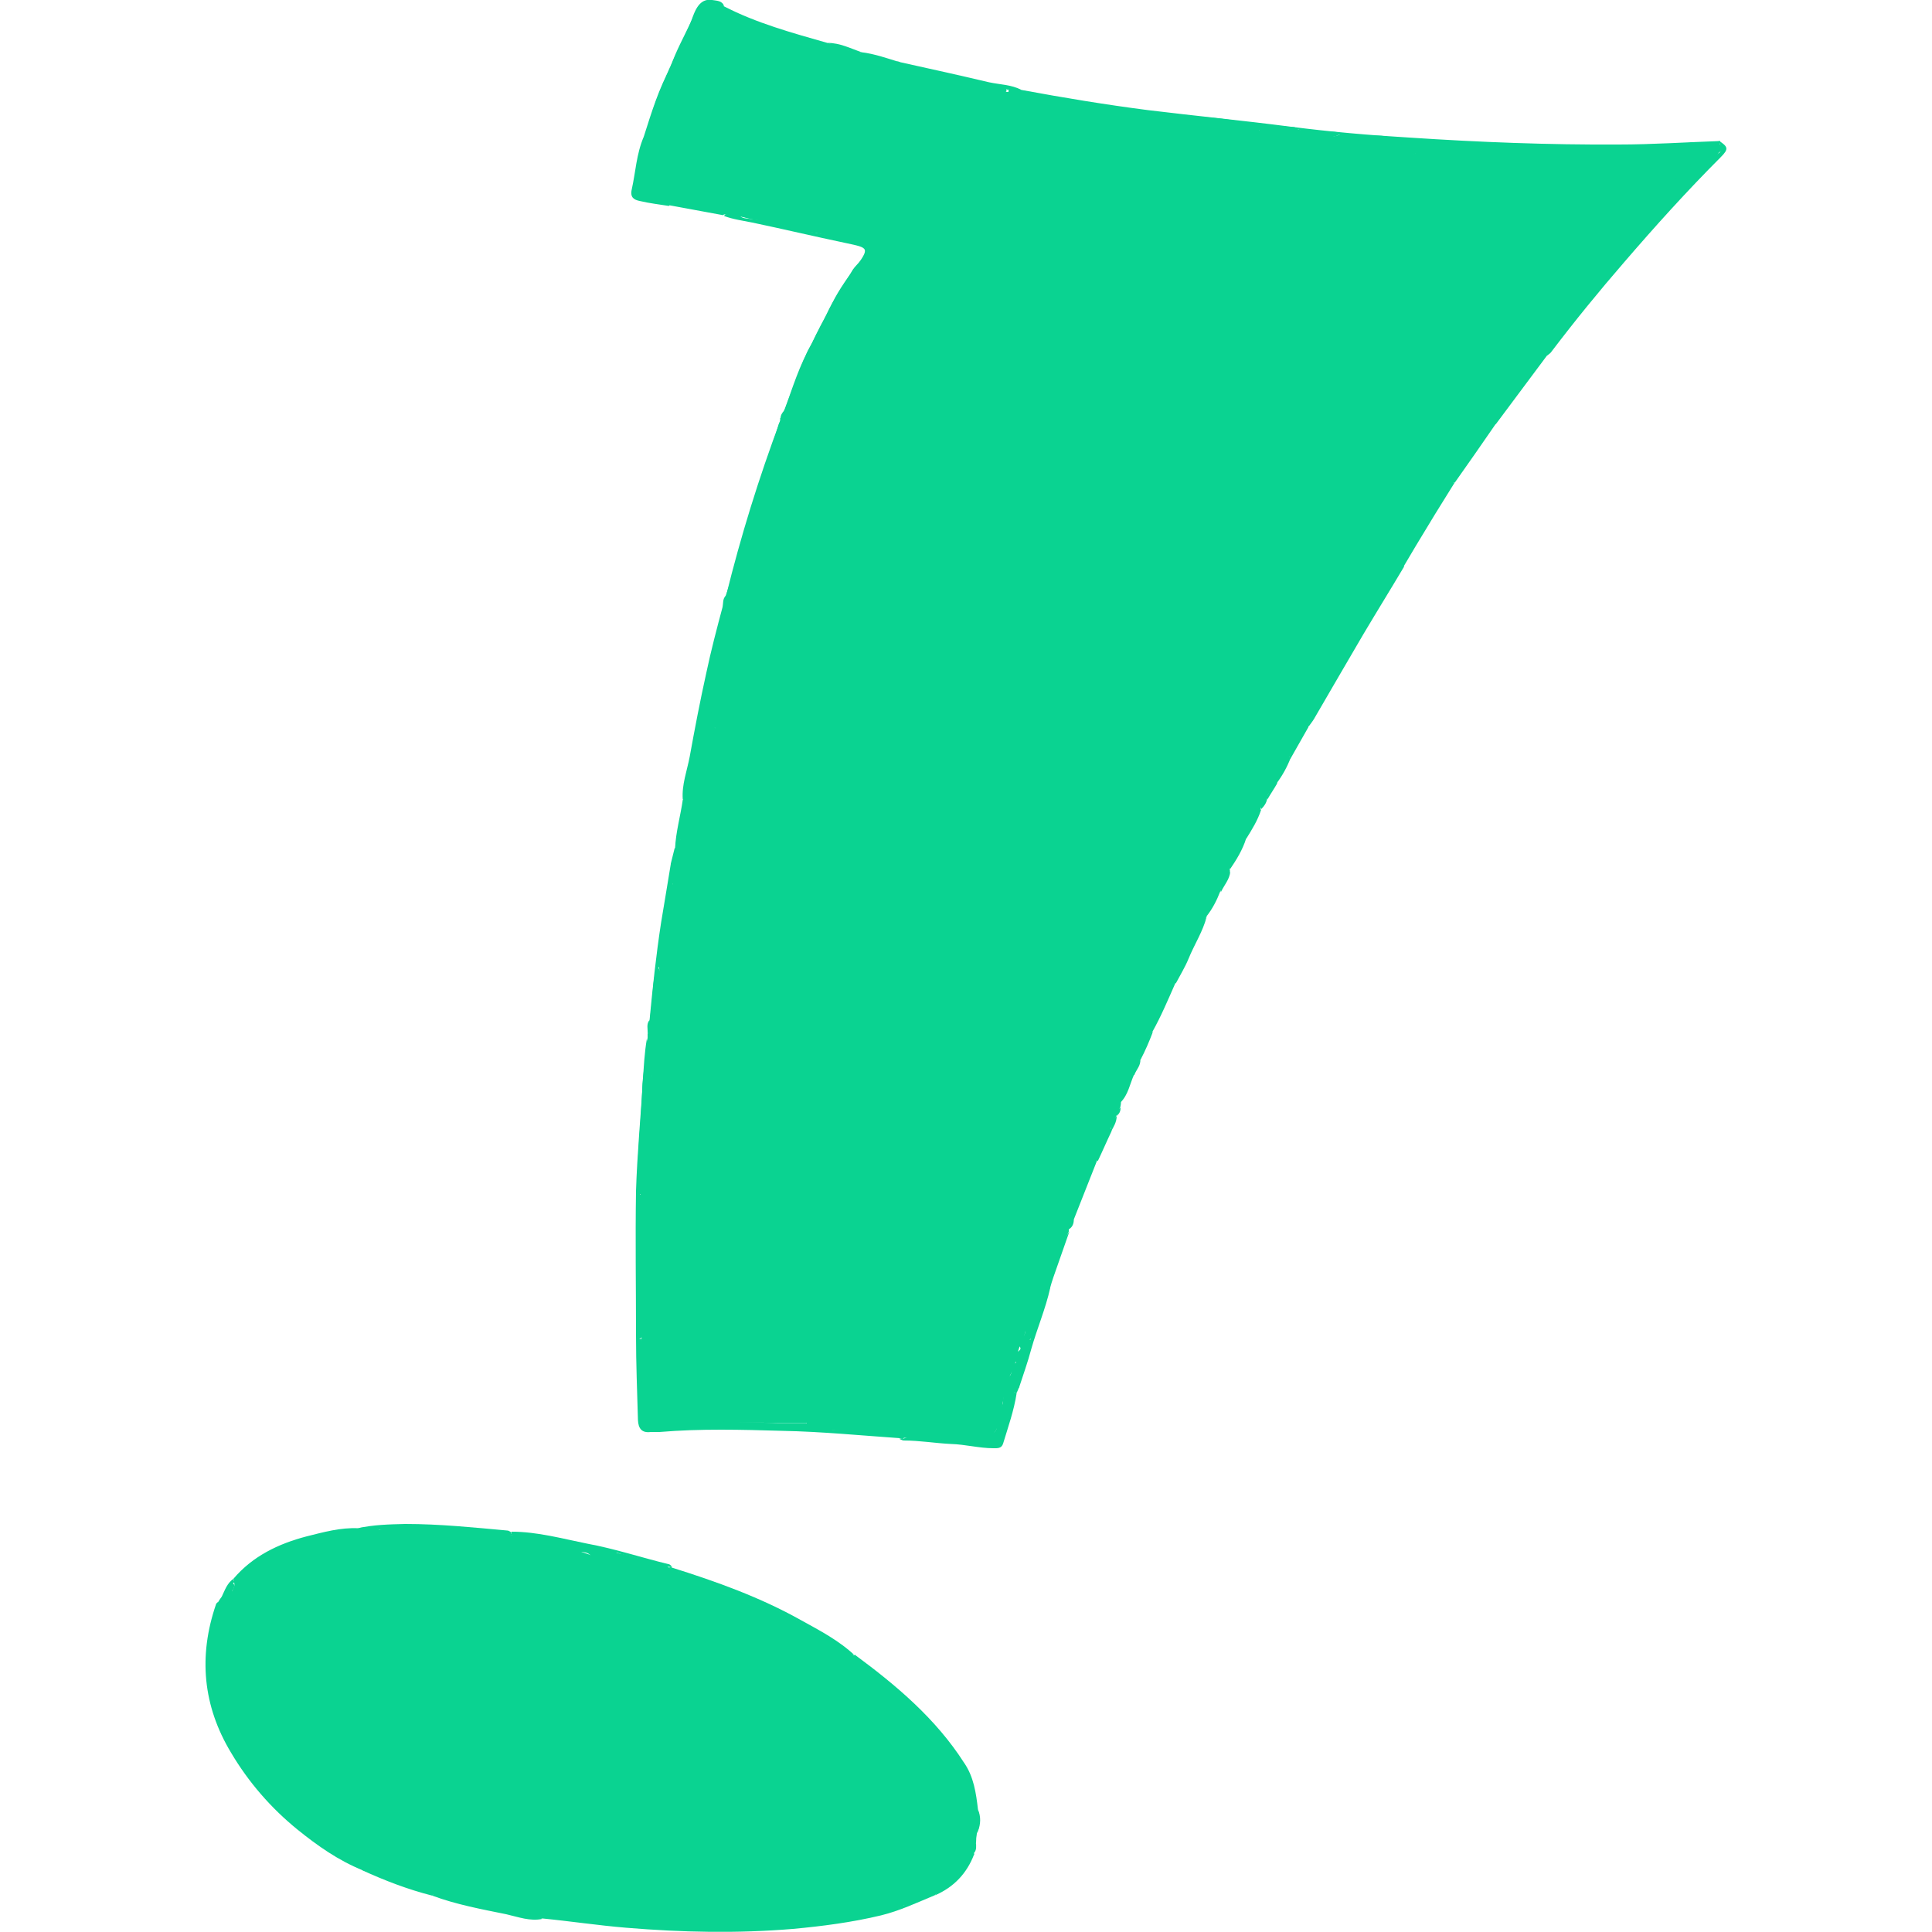 <?xml version="1.0" encoding="UTF-8"?>
<svg id="Camada_1" xmlns="http://www.w3.org/2000/svg" viewBox="0 0 50 50">
  <defs>
    <style>
      .cls-1 {
        fill: #0ad391;
      }
    </style>
  </defs>
  <path class="cls-1" d="M31.83,22.51s0,.03,0,.05c-.08.14-.17.28-.24.43-.11.25-.26.49-.37.74h0c-.28.55-.54,1.1-.79,1.67-.24.4-.39.85-.61,1.26-.13.25-.22.51-.35.76-.02.15-.12.27-.16.41-.12.22-.15.47-.3.67-.09.25-.22.49-.29.75-.14.22-.21.48-.32.71-.24.52-.43,1.05-.63,1.58-.04.09-.08.18-.11.28,0,.02,0,.03,0,.05-.23.51-.43,1.04-.56,1.58-.11.39-.28.77-.38,1.17,0,.03-.03.03-.06.03-.12-.14-.07-.3-.02-.45.03-.1.09-.19.09-.31-.09,0-.09.06-.11.11-.07.26-.05.52-.2.78-.11.2-.11.5-.23.72-.24.44-.22.93-.36,1.39-.05.18-.17.3-.39.28-.32-.02-.64,0-.95-.11-.18-.06-.38-.03-.58-.03-.3.01-.59-.03-.88-.05-.52.02-1.04-.04-1.57.03-.57-.03-1.14-.05-1.72-.05-.59,0-1.17,0-1.76,0-.31,0-.63-.02-.94.02-.07,0-.15,0-.21-.05-.03-.13.07-.1.14-.1,1.02-.02,2.03,0,3.05,0,.28,0,.57,0,.85,0,0,0,0,.01.01.02,0,0,0,0,0-.03-.27,0-.54,0-.81,0-.74,0-1.48,0-2.22-.02-.24,0-.49.04-.73.03-.17,0-.34-.03-.47-.16-.09-.26-.16-.53-.07-.81.1-.14.08-.32.05-.46-.08-.43,0-.86-.01-1.28-.02-.92.02-1.85-.03-2.77,0-.15,0-.29-.01-.44,0-.03-.04.02,0,0,.01,0,.02,0,.02.02.04,1.14.02,2.29.02,3.43,0,.09.02.19-.03.27-.03.02-.06.02-.08,0-.05-.09-.03-.2-.03-.3,0-1.15-.01-2.3,0-3.45.01-.88.1-1.76.14-2.64,0-.26.04-.53.08-.8.04-.58.15-1.15.19-1.74.02-.23.03-.47.13-.68.15.22.09.47.07.71-.06.67-.12,1.34-.2,2-.09.75-.16,1.5-.13,2.22.13-.34.09-.75.1-1.16,0-.19-.05-.42.23-.49.07-.02.07-.11.07-.18-.02-.43.08-.86-.1-1.27-.02-.04-.03-.09-.02-.12.17-.41,0-.83.06-1.25.06-.42.13-.85.12-1.28,0-.15.06-.26.23-.29.19-.02.26.12.33.26.04.09.02.2.13.29.09-.1.07-.22.07-.33,0-1.02,0-2.05,0-3.07.01-.24-.03-.48,0-.73.02-.19.02-.37.16-.54.1-.12.02-.31.09-.46.14-.11.25-.27.45-.3.05,0,.09-.04.11-.09.03-.12,0-.25.01-.37.01-.15-.09-.2-.2-.25-.07-.04-.1-.11-.12-.18-.02-.37.04-.75.12-1.09.05-.22.11-.46.17-.69.01-.06,0-.13.06-.16.09-.04.07.1.16.1.03-.17.05-.35-.02-.52-.07-.17-.02-.3.12-.39.11-.07.14-.16.08-.28-.04-.09-.05-.18-.02-.27.13-.36.18-.75.31-1.11.06-.16.09-.32.14-.48-.21.65-.36,1.32-.56,1.98-.18.59-.26,1.2-.47,1.78-.03.08,0,.17-.01.25,0,.06.01.18-.12.12-.07-.1-.01-.21-.03-.32.05-.39.18-.76.26-1.14.03-.13.06-.26.07-.39.2-.52.31-1.06.46-1.59.21-.71.44-1.41.67-2.11.09-.27.19-.54.27-.81.02-.09.08-.16.09-.24,0-.02.02-.05.03-.07.22-.54.4-1.09.64-1.62.19-.36.39-.73.56-1.1.18-.35.42-.67.61-1.01.13-.19.36-.32.36-.59-.16-.19-.4-.15-.6-.2-.3-.07-.6-.17-.92-.18-.03,0-.05,0-.08-.02-.41-.15-.84-.23-1.27-.3-.32-.05-.61-.16-.92-.21-.29-.05-.57-.11-.86-.16-.44-.08-.88-.2-1.32-.27-.12-.04-.07-.14-.06-.21.11-.39.2-.78.24-1.18,0-.05.02-.1.05-.15.11-.2.19-.41.2-.63.11-.38.28-.73.43-1.1.19-.43.42-.85.59-1.29.03-.08.08-.14.12-.22.09-.18.22-.26.42-.21.32.19.65.34.99.48.49.2,1.01.33,1.52.5.29.09.58.15.87.22.03,0,.05,0,.07.02.11.07.24.08.36.1.3.06.59.15.89.21.66.19,1.33.33,2,.48.3.07.62.06.89.23.01.02.01.05,0,.07-.11.08-.23-.03-.35.02.02.08.09.07.14.07.06,0,.14-.02.17.02.2.23.44.13.68.13.23,0,.47-.02.66.17.09.1.22.06.34.06.16,0,.32,0,.48-.01.11-.02.19,0,.27.09.11.12.31.13.41.08.31-.17.53.05.76.14.1.04.2.11.32.11.45,0,.89,0,1.37,0-.16-.05-.28-.04-.41-.04-.1,0-.2-.02-.13-.16.34-.05.67,0,1,.04.24.03.48.08.72.09.08.03.17.09.13.18-.03.08-.13.03-.2.02-.15-.02-.31.02-.46.02.3-.06.63.08.92-.14.22-.02.43.03.64.03.12.09.25.12.4.08.05,0,.1,0,.15,0,.18.06.37.02.55.05.02.01.04.03.05.06-.17.13-.39.01-.57.1-.04.02-.08,0-.13.02.07.07.13,0,.2-.02.17-.06.34-.08.5.04.09.07.21.11.28.03.19-.21.42-.12.64-.14.12,0,.23,0,.35.03.12.03.24.02.28.19.04.13.17.06.26.05.08-.01.16,0,.19.08.05.1-.05.13-.13.18.32.04.63.02.93,0-.08-.02-.17-.02-.25-.04-.25-.06-.27-.13-.11-.36.1-.04.19,0,.29.02.3.04.6,0,.89.02.03,0,.06,0,.09.01.27.07.55.06.83.07.76.04,1.51.01,2.27.02.63,0,1.26-.04,1.89-.02.12,0,.23-.03.35-.06.04-.01.09-.02.13-.02.16,0,.33,0,.49,0,.03,0,.05-.01.08-.01.1.05.12.13.1.23,0,.02-.02.05-.03.07-.2.16-.34.39-.58.5-.02,0-.05,0-.07-.02-.06-.05-.1-.11-.13-.18-.02-.05-.05-.11-.12-.1-.07,0-.1.06-.12.12-.05.11-.07.25,0,.34.18.2.07.35-.06.5-.28.3-.59.58-.84.9-.24.31-.54.57-.77.89-.01.02-.03.04-.04.06-.29.31-.56.62-.79.98-.03.05-.06.1-.11.14-.34.22-.51.59-.75.9-.12.16-.31.27-.35.48-.13.24-.33.41-.47.64-.18.28-.4.53-.57.82-.41.5-.75,1.05-1.11,1.58-.41.67-.85,1.32-1.24,2-.03.05-.05.11-.07.16-.48.79-.97,1.58-1.44,2.38-.33.55-.64,1.12-.98,1.67-.18.29-.38.58-.51.91-.08.18-.18.36-.29.52-.1.15-.19.29-.27.45-.07.11-.14.22-.17.34h0c-.16.25-.27.53-.43.77-.09.28-.28.51-.37.79Z"/>
  <path class="cls-1" d="M22.13,42.83c1.07.79,2.09,1.65,2.82,2.79.33.75.44,1.52.24,2.32-.12.35-.33.63-.63.85-.27.12-.51.29-.78.4-.14.06-.28.1-.42.13-.26-.04-.52.05-.77.08-.4.05-.78.19-1.19.19-.11,0-.22.07-.34.1-.58.17-1.16.09-1.75.07-.55-.02-1.11-.08-1.66.04-.16.04-.3-.04-.45-.06-.34-.06-.67,0-1,0-.3,0-.59-.01-.83-.22-.06-.05-.13-.03-.19-.01-.18.03-.34.09-.49.18-.46-.06-.92-.14-1.38-.17-.03,0-.05,0-.08,0-.15-.06-.31-.15-.48-.1-.03,0-.05,0-.08-.02-.2-.13-.43-.12-.65-.16-.4-.07-.76-.28-1.17-.31-.5-.13-.98-.34-1.46-.53-1.36-.64-2.45-1.6-3.27-2.86-.02-.04-.03-.08-.05-.12-.39-.69-.63-1.43-.69-2.22,0-.08,0-.16,0-.24.04-.17.02-.34.07-.51,0-.13.02-.25.02-.38,0-.02,0-.05.01-.07.05-.09.08-.19.1-.29,0-.02.01-.04.03-.06.02-.13.13-.22.15-.35.06-.1.12-.19.18-.29.03-.04.06-.08.11-.02.03.07,0,.13-.04.18-.02.03.05.03.02.02-.01,0-.01-.01,0-.02.07-.14.25-.17.35-.21.2-.07.34-.25.56-.27.11,0,.14-.08.11-.18-.03-.1-.06-.2.05-.27.12-.07.22-.02.33.04.1.06.15.15.22.24.12-.21.25-.4.51-.44.05,0,.09-.04.12-.09.09-.16.23-.16.37-.14.15.02.27.01.4-.09.15-.13.34-.08.5,0,.15.07.28.06.44,0,.37-.12.75-.06,1.13-.06.02,0,.05,0,.07.02.4.29.81.21,1.23.06.05-.02.1-.02.15-.01.77.09,1.55.14,2.31.34.27.07.53.22.82.19.1,0,.18-.02.24-.11.33.04.63.17.95.25.13.03.25.07.38.1.26.18.58.22.87.32,1.39.48,2.71,1.1,3.92,1.96.01,0,.03.02.04.02Z"/>
  <path class="cls-1" d="M35.98,3.59c-.13,0-.27,0-.4,0-.18-.04-.36-.04-.54,0-.14.03-.27.01-.37-.1h0c-.2-.07-.41.01-.6-.04-.05,0-.1,0-.16,0-.12.04-.21-.05-.3-.1-.25,0-.5,0-.75-.01-.11,0-.22,0-.31-.09-.59-.03-1.17-.2-1.77-.16-.08.06-.16.03-.24,0-.32-.05-.64-.04-.96-.08-.13,0-.25-.04-.37-.07-.16-.06-.34,0-.5-.05-.33-.12-.68-.11-1.01-.17-.46-.08-.93-.12-1.38-.26-.04,0-.08-.01-.12-.02-.04,0-.08-.03-.1-.06,0-.02,0-.03,0-.05.12-.08.24-.02.35,0,1.08.2,2.17.38,3.26.52,1.23.15,2.47.27,3.7.43,1.01.13,2.04.22,3.06.28,1.81.12,3.61.19,5.42.18.87,0,1.75-.06,2.62-.09.01.01.02.03.01.04,0,.01,0,.02,0,.02-.02.01-.04.01-.06,0-.02,0-.04,0-.05,0-.16.06-.34-.02-.51.05h-.1c-.18.07-.37.08-.57.08-.83,0-1.67-.02-2.5,0-.5.01-1.01-.01-1.51,0-.28,0-.55-.03-.83-.08-.02,0-.03,0-.05,0-.3-.07-.61.02-.91-.05-.1,0-.2,0-.31,0-.27.17-.54.01-.8-.02-.1-.01-.21-.04-.31-.08Z"/>
  <path class="cls-1" d="M18.04,36.92c.59,0,1.17,0,1.76,0,.35.05.7.01,1.04.02.18,0,.35.01.52.05.23.03.47,0,.7,0,.4,0,.8.08,1.2.11.06,0,.12.03.14.09-.02.07-.07.05-.11.03-1.01-.07-2.02-.17-3.04-.19-1.06-.03-2.12-.06-3.18.03-.08,0-.15,0-.23,0-.23.03-.32-.09-.33-.31-.02-.73-.05-1.46-.05-2.19,0-1.25-.02-2.49,0-3.74.03-.95.12-1.91.18-2.86.02-.36.04-.72.1-1.07.06.17.03.35.01.52-.05.76-.1,1.52-.14,2.28-.04.66-.07,1.33-.07,1.99,0,.98,0,1.97,0,2.95.09.1.07.22.07.34.02.53-.04,1.05.03,1.58.04.31.09.39.4.38.33,0,.65.03.98-.02Z"/>
  <path class="cls-1" d="M13.22,49.46c.5-.03.99.08,1.47.2.26-.15.54-.06.79,0,.33.08.67.07,1,.08.84.02,1.67.14,2.51.1.85-.04,1.69-.05,2.53-.2.13,0,.26.02.38-.03.45-.18.93-.2,1.39-.33.03,0,.06,0,.09.03.42-.13.76-.4,1.16-.56-.06.16-.25.19-.35.3-.46.19-.9.4-1.39.52-.75.18-1.52.28-2.28.35-1.44.12-2.87.09-4.31-.03-.73-.06-1.45-.17-2.17-.24-.24-.05-.48-.08-.71-.12-.05,0-.1,0-.1-.07Z"/>
  <path class="cls-1" d="M6.14,45.42c.34.62.81,1.13,1.31,1.61.57.54,1.24.94,1.93,1.31.02.02.02.04,0,.06-.62-.25-1.16-.63-1.68-1.05-.69-.56-1.27-1.23-1.72-1.99-.73-1.21-.85-2.5-.39-3.84,0-.02.03-.04.05-.06.04.07.03.13,0,.2h0c-.05.1-.05.21-.1.3h0c-.05.17-.03.35-.07.53-.06.35-.05.71-.01,1.06.1.29.12.6.22.89.12.34.3.65.47.97Z"/>
  <path class="cls-1" d="M44.48,3.69s0-.03,0-.05c.25.16.26.22.05.43-.87.87-1.7,1.79-2.5,2.72-.65.75-1.27,1.51-1.87,2.3-.03.05-.08.08-.13.12-.02-.02-.03-.04-.03-.06.25-.4.52-.77.86-1.1.03-.04.05-.08.08-.12.25-.36.53-.67.82-1h0c.38-.45.77-.9,1.17-1.33.48-.51.92-1.06,1.43-1.54.04-.04.09-.07.14-.11h0c.07-.09.03-.17,0-.26Z"/>
  <path class="cls-1" d="M18.79,15.54c-.03.46-.19.9-.29,1.34,0,.05-.02.1-.03.15-.08.82-.29,1.63-.45,2.44-.12.33-.13.69-.23,1.03-.02.07,0,.18-.12.19-.03-.38.11-.74.18-1.11.13-.72.27-1.45.43-2.17.12-.57.27-1.14.42-1.7.02-.1,0-.21.08-.29.04.04.03.08,0,.12Z"/>
  <path class="cls-1" d="M18.79,15.54s0-.08,0-.12c.38-1.54.85-3.06,1.41-4.55.04.04.03.08.01.12-.13.4-.26.81-.39,1.21-.19.59-.37,1.18-.55,1.77-.16.53-.24,1.08-.48,1.58Z"/>
  <path class="cls-1" d="M22.13,42.83c-.14,0-.23-.09-.33-.16-.93-.65-1.93-1.15-3-1.53-.46-.16-.9-.35-1.37-.48-.04-.01-.08-.06-.11-.09.02-.03.04-.03.07,0,1.15.36,2.29.77,3.34,1.36.49.27.99.53,1.4.92Z"/>
  <path class="cls-1" d="M33.86,18.71c.67-1.24,1.41-2.44,2.15-3.63.09-.14.14-.31.27-.42.02-.02.04-.02.06,0-.35.59-.71,1.17-1.06,1.76-.43.73-.85,1.46-1.27,2.18-.04.07-.1.14-.14.2-.04-.03-.03-.07,0-.11Z"/>
  <path class="cls-1" d="M16.77,27.42c0-.17,0-.35-.01-.52,0-.05,0-.1,0-.14.06-.11-.02-.24.05-.35.08-.85.17-1.7.3-2.54.08-.5.17-1,.25-1.51.12.15.06.31.06.47-.04.15-.09.3-.09.46,0,.52-.15,1.02-.2,1.54,0,.08-.01.15-.08.2-.09.54-.14,1.09-.19,1.63-.02.25-.07.51-.11.76Z"/>
  <path class="cls-1" d="M22.58,6.39c-.11.23-.25.44-.44.61-.03-.02-.03-.04,0-.07.36-.52.36-.51-.25-.64-.81-.17-1.61-.36-2.42-.53-.24-.05-.49-.08-.73-.17.01-.03.03-.04.06-.05.14-.02.26-.02.38.07.05.04.12.04.19.05.53.05,1.04.17,1.55.33h0c.56.1,1.14.18,1.67.41Z"/>
  <path class="cls-1" d="M17.39,40.55s-.05,0-.07,0c-.41-.03-.78-.23-1.17-.31-.06-.01-.12-.05-.19-.05-.02.02-.04.03-.07.03-.1-.01-.2,0-.29-.02-.05,0-.1-.03-.14-.05-.16-.06-.33-.03-.49-.1-.48-.12-.98-.13-1.46-.25-.09-.04-.19-.03-.27-.09-.02-.02-.02-.05,0-.07.67,0,1.31.18,1.96.31.71.13,1.4.36,2.1.53.04,0,.07.05.1.07Z"/>
  <path class="cls-1" d="M6.04,40.86c.5-.59,1.17-.91,1.9-1.1.44-.11.87-.23,1.33-.21.15-.04.31,0,.47-.02.03,0,.05.02.07.05,0,.03-.02.05-.04.07-.27.08-.55,0-.81.05-.02.01-.05.02-.07.03-.16.07-.33.03-.49.09-.19.06-.38.14-.58.17-.07,0-.14.03-.21.04-.04,0-.09.02-.13.04-.08.03-.16.06-.23.1-.03.02-.06.03-.09.05-.1.03-.18.09-.26.15-.05.04-.1.08-.16.12-.09.05-.18.08-.26.15-.15.1-.22.31-.43.32-.01-.02-.01-.04,0-.06Z"/>
  <path class="cls-1" d="M23.28,37.23h.11c.31-.13.63-.09.94-.04.48.08.96.07,1.44.14.12-.13.14-.3.18-.45.09-.28.13-.58.29-.84.03,0,.05,0,.07.02-.07.45-.22.87-.35,1.3-.04.13-.15.12-.25.12-.37,0-.73-.1-1.1-.11-.41-.02-.81-.09-1.22-.09-.04,0-.08-.03-.11-.04Z"/>
  <path class="cls-1" d="M9.79,39.55c-.18,0-.35,0-.53,0,.4-.09.81-.1,1.23-.11.89,0,1.76.09,2.64.17.03,0,.06.02.09.04,0,.02,0,.04,0,.06-.13.1-.27.08-.41.04-.2-.07-.41-.08-.62-.07-.65.01-1.3-.13-1.95-.1-.11,0-.22-.01-.34.01-.04,0-.08,0-.12-.03Z"/>
  <path class="cls-1" d="M26.42,2.32c-.12,0-.24,0-.35,0-.29-.12-.61-.13-.91-.2-.66-.16-1.34-.27-1.98-.5.04-.04.08-.03.12-.01.77.17,1.54.34,2.3.52.28.06.57.06.82.19Z"/>
  <path class="cls-1" d="M21.93,1.31c-.35,0-.66-.15-.99-.25-.77-.23-1.55-.46-2.27-.84-.07-.03-.13-.08-.19-.12.1-.06.18,0,.25.06.85.44,1.77.69,2.68.95.18.05.37.06.51.2Z"/>
  <path class="cls-1" d="M13.22,49.46c.26.1.57.04.82.2-.32.07-.63-.05-.94-.12-.64-.13-1.29-.25-1.91-.48,0-.01.02-.02.03-.03.05-.03.12-.04.17-.02.42.2.91.16,1.33.35.01,0,.03,0,.04,0,.16,0,.32.03.46.1h0Z"/>
  <path class="cls-1" d="M16.46,4.86c0,.05-.07.1-.02.16.23.06.45.11.68.14.08,0,.17-.01.22.09,0,.03,0,.05-.03.08-.25-.04-.51-.07-.76-.13-.14-.03-.25-.09-.2-.3.1-.45.12-.92.31-1.36.04.03.03.08.03.12,0,.32-.11.61-.16.92-.01.09-.02.2-.07.28Z"/>
  <path class="cls-1" d="M26.68,34.65c.13-.41.27-.81.4-1.22.04-.03,0-.13.1-.1-.12.54-.34,1.05-.49,1.58-.09.34-.21.67-.32,1.01-.04-.03-.05-.06-.06-.1.01-.41.15-.78.33-1.14.01,0,.02-.01.04-.02Z"/>
  <path class="cls-1" d="M36.33,14.67s-.04,0-.06,0c.1-.35.34-.61.51-.91.25-.43.53-.84.8-1.26.02-.02.04-.02.06,0-.34.54-.67,1.08-1,1.63-.11.18-.21.36-.32.54Z"/>
  <path class="cls-1" d="M17.68,20.69c.13-.36.15-.74.25-1.1.01-.04.03-.07.05-.11.09.09.07.21.05.32-.01.05-.03.1-.05.15-.06.12-.02.25-.06.37-.02.07-.06.14-.07.21-.01.1,0,.2-.03.3-.04.15-.04.3-.1.44-.06.15-.03.32-.11.47,0,.02,0,.04-.01.07-.02.05-.03.11-.07.15-.02.01-.04,0-.06,0,.02-.43.14-.84.2-1.26Z"/>
  <path class="cls-1" d="M25.15,47.99c.04-.26.1-.53.1-.79,0-.46-.09-.91-.25-1.34-.03-.08-.06-.15-.05-.24.25.36.31.78.36,1.21.04.19.04.38,0,.56-.06.09-.04.2-.05.3-.06.08,0,.18-.05.26,0,.02,0,.03,0,.05-.02.02-.04.01-.06,0Z"/>
  <path class="cls-1" d="M9.38,48.4s0-.04,0-.06c.49.15.95.4,1.46.51.12.06.31-.01.37.18,0,0-.01.02-.02.03-.63-.16-1.23-.39-1.82-.66Z"/>
  <path class="cls-1" d="M40.02,9.15s0,.04.01.06c-.44.59-.88,1.18-1.32,1.77-.01-.01-.02-.03-.02-.04,0-.02,0-.02,0-.02.26-.43.57-.83.87-1.23.06-.07.14-.12.15-.23.07-.13.12-.28.3-.31Z"/>
  <path class="cls-1" d="M20.96,9.11c-.22.56-.44,1.11-.66,1.67-.04-.05-.03-.1,0-.16.21-.58.39-1.18.71-1.72.07.09-.02.14-.05.21Z"/>
  <path class="cls-1" d="M16.67,3.65s0-.07-.01-.11c.2-.63.39-1.25.71-1.83.03.02.04.04.02.07-.12.37-.32.72-.41,1.1-.04.23-.11.45-.21.66-.04.02-.04.06-.04.1,0,.02-.02.03-.04.01Z"/>
  <path class="cls-1" d="M30.41,25.37c.25-.56.47-1.14.82-1.65-.1.39-.32.72-.47,1.09-.09.22-.22.43-.33.64-.03-.02-.03-.04-.01-.07Z"/>
  <path class="cls-1" d="M38.7,10.91s0,.04.01.06c-.35.51-.7,1.01-1.06,1.52-.02,0-.04,0-.06,0,.35-.54.68-1.09,1.11-1.58Z"/>
  <path class="cls-1" d="M27.74,31.56c.18-.56.38-1.11.64-1.63.04.03.04.07.01.11-.2.51-.4,1.01-.6,1.52-.02.02-.04.02-.05,0Z"/>
  <path class="cls-1" d="M27.18,33.33s-.06.07-.1.1c.16-.54.28-1.09.6-1.57-.14.4-.28.8-.42,1.2-.03.09-.06.18-.08.26Z"/>
  <path class="cls-1" d="M30.41,25.37s0,.05.01.07c-.19.43-.37.86-.6,1.27-.03-.02-.04-.04-.02-.07.19-.43.34-.88.6-1.27Z"/>
  <path class="cls-1" d="M17.32,5.32s0-.05,0-.07c.16-.07.32,0,.46.04.32.09.68.01.96.25,0,0-.01.02-.02.03-.47-.09-.94-.17-1.41-.26Z"/>
  <path class="cls-1" d="M25.15,47.99s.04,0,.06,0c-.19.5-.53.85-1.01,1.06.08-.15.25-.18.35-.3.29-.18.43-.48.6-.76Z"/>
  <path class="cls-1" d="M17.38,1.78s-.01-.05-.02-.07c.14-.4.34-.76.52-1.14.02-.04.03-.08.09-.06-.08.31-.27.56-.38.86-.06.15-.14.28-.21.42Z"/>
  <path class="cls-1" d="M20.96,9.11c.02-.07.03-.14.05-.21.13-.31.3-.61.46-.9.02-.03.04-.03.05,0-.15.39-.34.76-.56,1.11Z"/>
  <path class="cls-1" d="M17.98.5s-.06.04-.09.06c.12-.42.28-.6.54-.56.11.02.26.01.31.16-.08-.02-.15-.08-.25-.06-.33-.07-.4.2-.51.4Z"/>
  <path class="cls-1" d="M21.52,8s-.03,0-.05,0c.16-.39.41-.73.65-1.07,0,.02,0,.05,0,.07-.2.33-.41.67-.61,1Z"/>
  <path class="cls-1" d="M33.86,18.71s0,.07,0,.11c-.15.27-.31.54-.46.81-.02.02-.04.02-.05,0,.11-.34.3-.63.51-.91Z"/>
  <path class="cls-1" d="M23.3,1.61s-.08,0-.12.01c-.3-.05-.6-.12-.9-.21,0-.01-.01-.02-.02-.03,0,0,.02-.02.02-.03.35.04.68.16,1.01.26Z"/>
  <path class="cls-1" d="M28.4,30.04s0-.08-.01-.11c.11-.23.14-.5.31-.7.02-.02.04-.02.06,0,.01.02.01.04,0,.06-.12.25-.23.51-.35.76Z"/>
  <path class="cls-1" d="M31.83,22.51c0-.17.1-.3.16-.44.06-.13.12-.25.19-.37.03-.02.05-.02.07,0-.09.29-.25.55-.42.8Z"/>
  <path class="cls-1" d="M31.23,23.72c.05-.29.21-.52.35-.76.03.04.03.07,0,.11-.09.23-.2.45-.36.65Z"/>
  <path class="cls-1" d="M29.81,26.65s.01.05.02.07c-.09.24-.19.47-.31.7-.02.02-.04.01-.06,0,.11-.26.21-.52.36-.76Z"/>
  <path class="cls-1" d="M32.25,21.7s-.04,0-.07,0c.12-.23.24-.46.36-.69.02-.04.05-.06.1-.06-.09.28-.24.52-.39.76Z"/>
  <path class="cls-1" d="M17.47,21.95s.03,0,.05,0c.15.18,0,.34-.02.51-.02.12,0,.24-.04.36-.01.03-.03.04-.06.05-.01,0-.02-.01-.04-.02,0-.17,0-.33,0-.5.03-.13.07-.27.1-.4Z"/>
  <path class="cls-1" d="M29,28.47c.15-.2.14-.47.3-.66.02-.02.04-.02.05,0-.11.24-.15.52-.35.72-.03-.02-.04-.04-.01-.06Z"/>
  <path class="cls-1" d="M21.93,1.31c-.17-.07-.34-.13-.51-.2.31,0,.59.14.87.24,0,0-.02.02-.02.02-.13.05-.23-.01-.34-.06h0Z"/>
  <path class="cls-1" d="M29,28.47s0,.04.01.06c0,.05-.01.09-.02.14-.05.06-.06.14-.1.21h0c-.05.12-.1.24-.16.35h-.02s-.02,0-.02,0c.03-.28.18-.51.31-.76Z"/>
  <path class="cls-1" d="M33.35,19.62s.03,0,.05,0c-.09.23-.21.45-.36.65-.03-.05-.03-.1,0-.15.1-.17.2-.34.3-.51Z"/>
  <path class="cls-1" d="M33.05,20.13s0,.1,0,.15c-.08.14-.17.27-.25.41-.03-.04-.03-.07,0-.11.08-.16.13-.33.26-.45Z"/>
  <path class="cls-1" d="M31.59,23.07s0-.08,0-.11c.06-.15.1-.31.25-.4-.02.2-.16.35-.24.52Z"/>
  <path class="cls-1" d="M6.04,40.86s0,.04,0,.06c.01.01.02.02.01.03,0,0,0,.01-.01.01-.08.12-.17.24-.25.36-.02.02-.03.02-.05,0,.08-.17.14-.35.3-.46Z"/>
  <path class="cls-1" d="M29.36,27.82s-.04,0-.05,0c0-.15.09-.28.14-.41.02,0,.04,0,.06,0,.02.16-.1.27-.15.4Z"/>
  <path class="cls-1" d="M32.79,20.58s0,.07,0,.11c-.02.1-.08.18-.15.25-.03-.15.07-.25.15-.36Z"/>
  <path class="cls-1" d="M25.31,47.39c0-.19,0-.38,0-.56.08.19.07.38,0,.56Z"/>
  <path class="cls-1" d="M28.74,29.23c.03-.13.07-.25.16-.35,0,.16-.08.28-.15.41,0-.02,0-.04,0-.05Z"/>
  <path class="cls-1" d="M5.74,41.32s.03,0,.05,0c-.02.13-.08.24-.15.35,0-.07,0-.13,0-.2.03-.05.06-.1.1-.15Z"/>
  <path class="cls-1" d="M27.74,31.56s.03,0,.05,0c0,.1-.03.19-.12.25-.1-.11.04-.17.07-.25Z"/>
  <path class="cls-1" d="M16.81,26.4c-.01.12.04.25-.05.35.01-.12-.04-.25.05-.35Z"/>
  <path class="cls-1" d="M26.37,35.79s0,.08,0,.12c-.02.05-.04.1-.06.14-.02,0-.04,0-.06,0-.05-.12-.03-.21.11-.26Z"/>
  <path class="cls-1" d="M20.3,10.62c0,.05,0,.11,0,.16,0,0,0,0,0,0-.03.02-.04.08-.1.05,0-.08.04-.15.1-.21Z"/>
  <path class="cls-1" d="M28.9,28.88c0-.09.02-.16.1-.21,0,.09-.03.15-.1.21Z"/>
  <path class="cls-1" d="M20.2,10.82s.07-.03.1-.05c0,.08-.05.15-.1.21,0-.04,0-.08-.01-.12,0-.01,0-.03,0-.04Z"/>
  <path class="cls-1" d="M25.21,47.95c0-.09-.04-.18.05-.26,0,.09.02.18-.05.26Z"/>
  <path class="cls-1" d="M17.42,22.86c0-.13,0-.27,0-.4.18-.19.08-.44.15-.65,0-.02,0-.04,0-.05.15-.13.07-.3.09-.46l.09-.45c.07-.11.04-.23.02-.35.03-.05.06-.1.08-.16.09-.13,0-.28.06-.41.01-.03.03-.06.04-.09.08-.23.08-.47.12-.7.08-.49.24-.96.27-1.46,0-.1.06-.19.12-.27.08-.21.08-.43.14-.65.12-.43.18-.87.33-1.29.11-.33.17-.68.24-1.03.03-.16.13-.28.16-.44.06-.3.17-.6.26-.9,0-.03.03-.06.07-.05.06.02.08.08.05.12-.07.08-.06.18-.09.28,0,.03-.03.07-.02.09.02.06.19-.04.14.1-.03.08-.14.02-.21.05-.05.02-.05.06-.06.1-.05.35-.12.7-.25,1.03-.04.11-.05.22.03.33.1.14.05.23-.1.29-.18.06-.21.17-.12.33.08.14.03.3.04.45,0,.11,0,.25-.14.26-.13,0-.02-.16-.1-.23,0,.18-.14.35.02.53.04.04,0,.12-.06.13-.17.03-.18.16-.17.29.02.32-.05.62-.1.93-.09.23-.05.48-.16.71.06,0,.13-.06.17.02.03.06.01.12-.02.17-.07.11-.17.21-.24.32,0,.12,0,.25,0,.37,0,.04.01.1,0,.12-.39.36-.12.82-.19,1.22-.14.09-.19.22-.19.39,0,.24.03.49-.03.73-.02.08.03.12.07.18.19.26.12.48-.17.59-.18.06-.14.17-.1.3.13.37.09.51-.19.75-.12,0-.15.08-.15.19,0,.61-.11,1.21-.15,1.82,0,.09,0,.17.05.25.08.12.11.26-.04.37-.08.06-.07.14-.03.2.17.28.12.58.12.88,0,.16,0,.32,0,.48,0,.15-.02.27-.22.25-.14-.02-.08.1-.08.16-.02.4.03.81-.05,1.21-.04.18-.16.34-.16.53-.01-.02-.04-.04-.04-.05.01-.76-.08-1.53.11-2.28.02-.07.04-.15.03-.22-.06-.52.11-1.01.12-1.52.01-.4.12-.8.08-1.21,0-.06,0-.13,0-.19.1-.21.12-.44.13-.68,0-.29.15-.56.1-.85,0-.05,0-.11.02-.16.08-.08.02-.21.1-.29Z"/>
  <path class="cls-1" d="M30.57,3.04c.06.04.13.05.2.05,0,.06.04.11.09.09.21-.1.41.05.63.01-.04.15-.14.15-.24.15-.49,0-.98,0-1.46,0-.08,0-.17,0-.19-.11-.01-.09-.09-.09-.15-.09-.11,0-.19-.03-.27-.1-.07-.06-.18-.13-.22.05-.02.08-.11.05-.15.04-.11-.03-.2-.11-.31,0-.03.02-.09,0-.09-.06,0-.21-.11-.16-.25-.14-.24.02-.49,0-.73,0-.03,0-.08,0-.09-.02-.21-.31-.5-.2-.79-.19-.17,0-.4.13-.51-.16-.03-.08-.15.05-.23,0-.07-.04-.18,0-.22-.1-.02-.04-.02-.1.02-.11.09-.03.18-.11.28-.03.06.04.12.06.19.06.03,0,.07,0,.1,0,.03.04.07.04.1,0,.51.12,1.03.18,1.54.27.29.05.62-.02.89.17.16.07.34-.02.51.05.12.02.23.03.35.05.33.1.67.11,1.01.1Z"/>
  <path class="cls-1" d="M17.47,23.97s.02-.09.04-.11c.21-.21.19-.43.06-.67-.11-.21-.07-.31.14-.33.12-.01.22-.04.25-.17.03-.14.02-.29-.11-.36-.1-.06-.09-.09-.06-.19.07-.27.02-.55.03-.83,0-.17.04-.3.25-.28,0,1.07,0,2.13,0,3.2,0,.06,0,.12,0,.18,0,.1-.02.16-.14.16-.12,0-.16-.04-.17-.16-.02-.2,0-.43-.3-.45Z"/>
  <path class="cls-1" d="M23.14,36.92c.41.08.82.05,1.23.05.2,0,.38.11.59.12.18,0,.36,0,.54.02.17.02.35-.04.29-.32-.04-.2.18-.35.17-.56,0-.12.02-.25.02-.37,0-.09.01-.16.1-.21.16-.08.06-.31.22-.39-.21-.17-.01-.22.08-.31.13-.11-.21-.18-.04-.28.1-.06.19-.07.19-.22,0-.18.03-.36.06-.54.02-.08.05-.2.18-.16.15.05.08.14.04.24-.09.21-.18.42-.13.65,0,0,0,0,0,0-.17.14-.16.37-.22.55-.14.47-.29.93-.42,1.41-.07.27-.11.55-.26.8-.36-.1-.74-.05-1.1-.12-.42-.08-.85-.07-1.27-.12-.14-.12-.37,0-.5-.16.04-.1.16,0,.21-.07Z"/>
  <path class="cls-1" d="M44.48,3.95s-.06.1-.1.14c-.87.9-1.7,1.84-2.54,2.77-.03.03-.06.05-.1.08,0-.16.11-.24.2-.33.51-.5.92-1.08,1.44-1.56.1-.09.21-.21.03-.37-.14-.12-.06-.49.09-.59.12-.08.21,0,.23.1.02.1.11.17.12.27-.02.01-.04.03-.06.04.02-.01.04-.02.06-.04.13-.12.26-.24.39-.36.06-.06.11-.15.22-.14Z"/>
  <path class="cls-1" d="M16.61,34.64v-3.94c.03.34.09.67.1,1.01.03.76.02,1.51.02,2.27,0,.6.02,1.21.03,1.81,0,.08.01.17-.1.06-.04,0-.07-.02-.07-.05,0-.39-.03-.77.02-1.16Z"/>
  <path class="cls-1" d="M18.28,19.32c0-.09,0-.18.1-.24.08-.05.13-.14.14-.24-.14-.03-.11.12-.22.16-.03-.24.11-.44.12-.66,0-.08-.04-.22.11-.24.04.06.06.14.12.18.07.05.21-.03.22.11.01.22,0,.43,0,.65,0,.01-.02.04-.02.04-.24-.05-.35.22-.57.23Z"/>
  <path class="cls-1" d="M35.98,3.59c.37,0,.74.13,1.11.1-.03.25.07.33.39.28.07,0,.14-.06.15.05,0,.08-.06.12-.13.12-.31,0-.62,0-.93,0-.06,0-.12-.03-.13-.1,0-.12.08-.04.12-.05.04-.01.09-.03.08-.07-.01-.07-.09-.09-.14-.07-.21.1-.38.13-.38-.19,0-.04-.12,0-.15-.07Z"/>
  <path class="cls-1" d="M18.75,5.55c-.46-.17-.95-.22-1.42-.3-.21-.11-.46-.07-.68-.14-.07-.02-.15-.02-.2-.1.32,0,.64.08.94.17.3.09.61.1.91.17.31.07.63.11.94.22.25.09.54.09.8.15.3.07.61.07.88.25-.41-.09-.82-.2-1.24-.26-.31-.05-.61-.17-.93-.16Z"/>
  <path class="cls-1" d="M16.71,36.67c.38.24.79.1,1.19.11.74,0,1.47.03,2.21.05.32,0,.63,0,.99,0-.12.08-.2.05-.28.05-1.22,0-2.44,0-3.67,0-.1,0-.2-.03-.29.04-.2.02-.22-.01-.15-.25Z"/>
  <path class="cls-1" d="M38.36,3.75c1.4.1,2.8.03,4.21.05.4,0,.81.02,1.2-.05-.12.1-.26.1-.4.1-.87,0-1.73-.03-2.6,0-.64.03-1.27-.02-1.9,0-.18,0-.35-.03-.51-.1Z"/>
  <path class="cls-1" d="M34.67,3.49c.3.11.62,0,.91.1-.08,0-.17,0-.25,0-.1,0-.17,0-.25.11-.1.14-.33.14-.47-.02-.13-.14-.26-.13-.39-.02-.05.04-.09.07-.16.07-.09,0-.22.02-.23-.1-.02-.16.12-.09.2-.1.21-.03.43.06.64-.05Z"/>
  <path class="cls-1" d="M18.49,17.4c-.09.38-.13.78-.22,1.16-.11.42-.16.86-.29,1.27,0-.12,0-.24,0-.35.15-.82.3-1.63.5-2.44,0,.12,0,.24,0,.37Z"/>
  <path class="cls-1" d="M16.71,36.67c.02.1-.06.26.15.25.39,0,.78,0,1.17.01-.42.08-.84.03-1.25.04-.14,0-.16-.11-.16-.21-.04-.7-.09-1.41-.06-2.11.02,0,.03,0,.05,0,0,.33,0,.65,0,.98,0,.08-.02.17.05.24.02.27.03.54.05.81Z"/>
  <path class="cls-1" d="M32.54,3.25c.1.02.21.02.31.09-.04.11-.08.19-.24.12-.13-.06-.27-.02-.41.04-.2.09-.33.02-.39-.22.27.1.54.02.8.13-.03-.08-.05-.12-.07-.17Z"/>
  <path class="cls-1" d="M40.02,9.15c-.13.07-.18.22-.3.31-.02-.13.06-.2.14-.27.2-.19.35-.43.51-.65.14-.2.27-.37.48-.49-.28.37-.56.73-.84,1.1Z"/>
  <path class="cls-1" d="M22.58,6.39c-.56-.14-1.11-.28-1.67-.42.35-.03.68.1,1.02.17.23.04.48.05.65.25Z"/>
  <path class="cls-1" d="M21.36,37.02c-.45-.08-.9-.05-1.35-.06-.07,0-.15.01-.22-.04.58,0,1.15-.05,1.73.05,0,0,0,.02.01.03,0,.02-.02.04-.04.04-.04,0-.09.01-.13-.02Z"/>
  <path class="cls-1" d="M41.76,6.93c-.22.37-.53.68-.82,1,.21-.39.48-.72.82-1Z"/>
  <path class="cls-1" d="M16.67,3.65s.03,0,.04-.01c-.01.42-.09.83-.25,1.22.02-.29.09-.58.15-.86.03-.11.06-.23.06-.35Z"/>
  <path class="cls-1" d="M23.14,36.92c-.05.07-.13.04-.2.05-.02.02-.04.04-.06.04-.45.03-.91.04-1.36-.04h0c.07-.08.17-.05.26-.05.45,0,.91,0,1.36,0Z"/>
  <path class="cls-1" d="M37.4,3.7c.3.02.61-.06.91.05-.3-.03-.61.06-.91-.05Z"/>
  <path class="cls-1" d="M16.75,3.54c.05-.23.12-.45.21-.66.02.25-.06.47-.21.66Z"/>
  <path class="cls-1" d="M34.06,3.45c.2.01.41-.05.6.04-.2-.02-.41.05-.6-.04Z"/>
  <path class="cls-1" d="M33.6,3.35c.1.03.2.06.3.1-.12.1-.22-.03-.34-.02-.04,0,.03-.05.04-.08Z"/>
  <path class="cls-1" d="M43.87,3.74c.16-.09.34-.03.51-.05-.16.1-.34.03-.51.05Z"/>
  <path class="cls-1" d="M44.48,3.69c.07.09.15.17,0,.26,0-.09,0-.18-.05-.25.02,0,.03,0,.05,0Z"/>
  <path class="cls-1" d="M21.93,1.31c.11.02.23.04.34.06,0,.01,0,.03.01.04-.13.01-.26.02-.35-.1Z"/>
  <path class="cls-1" d="M6.04,40.96s0-.03,0-.04c.14-.12.27-.24.41-.35.09-.05.2-.05.25-.15.05-.03.1-.07.15-.1.11-.03.2-.11.31-.16.02-.02.03-.03.05-.05.08-.04.19-.02.25-.11.03-.04.07-.04.11-.04.08.05.14-.02.2-.05.2-.05.4-.1.61-.16.16-.07.37.08.51-.1h0c.3-.03.61.02.91-.05h0c.4-.06.79-.09,1.2-.04.49.06.99.05,1.48.09.34.03.67.07,1.01.1.51.07,1.02.12,1.52.25.14.15.34.03.5.1.04.02.07.03.11.05.09.06.21-.01.31.05.02,0,.03,0,.05,0,.07.08.14.17-.05.15-.22-.02-.45.07-.67-.12-.13-.11-.36-.04-.55-.11-.32-.11-.67-.11-1-.17-.34-.06-.69-.06-1.04-.1-.1-.01-.2-.08-.27.07-.03.06-.12.03-.19.03-.23,0-.45,0-.68,0-.11,0-.24.04-.27-.14-.02-.08-.11-.07-.17-.06-.4.03-.82-.08-1.21.13-.07.04-.15,0-.23-.04-.19-.08-.4-.25-.57.06-.03.05-.22.05-.35.02-.14-.03-.31-.09-.35.15,0,.05-.06.08-.12.08-.28,0-.44.16-.48.44,0,.04-.04.09-.07.1-.07.02-.08-.05-.09-.09-.03-.13-.1-.21-.23-.28-.09-.05-.17-.08-.25-.03-.11.07,0,.14.02.21.03.14.05.28-.17.26-.1,0-.21-.02-.23.13,0,.06-.07.08-.12.07-.22-.04-.31.06-.29.26-.12.07-.1-.24-.25-.07-.06.07-.06.21-.22.25.06-.17.22-.28.18-.45Z"/>
  <path class="cls-1" d="M21.57,49.71c-.64.16-1.3.12-1.94.18-.81.07-1.63.09-2.44-.05-.18-.03-.35-.04-.53-.02-.67.07-1.31-.16-1.97-.16.15-.26.45-.2.68-.28.06-.02.15.19.3.22.35.07.68.07,1.04,0,.21-.04.45.04.67.09.13.03.23.09.35,0,.06-.05.15-.03.22-.03.51.02,1.02,0,1.53.04.53.04,1.07.07,1.6-.08.69-.2,1.42-.23,2.13-.4.08-.02.15-.02.17.09-.49.12-.98.24-1.47.36-.11.06-.24-.02-.35.05Z"/>
  <path class="cls-1" d="M6.14,45.42c-.24-.27-.37-.6-.49-.93-.1-.29-.15-.6-.22-.9-.03-.14-.04-.27.01-.41.04.2.1.4.11.61.05.52.28.97.51,1.42.03.07.08.13.07.21Z"/>
  <path class="cls-1" d="M11.21,49.04c-.09-.13-.27-.08-.37-.18.13,0,.25.02.38.07.38.13.76.26,1.17.29.13,0,.24.06.33.15-.41-.08-.83-.16-1.23-.28-.09-.03-.18-.03-.27-.04Z"/>
  <path class="cls-1" d="M5.44,43.19c0,.14,0,.27-.01.41-.08-.37-.07-.75,0-1.12.01.01.02.02.03.03,0,.14.02.29-.01.43,0,.08,0,.17,0,.25Z"/>
  <path class="cls-1" d="M5.43,42.47c.01-.17.04-.34.11-.5,0,.15,0,.3,0,.45-.02.03-.03.08-.09.07,0,0-.01-.01-.02-.02Z"/>
  <path class="cls-1" d="M13.22,49.46c-.15-.03-.31-.07-.46-.1.18-.1.33-.01.46.1Z"/>
  <path class="cls-1" d="M5.45,42.49s.06-.04.09-.07c-.07.16,0,.35-.09.51,0-.15,0-.3,0-.44Z"/>
  <path class="cls-1" d="M5.54,41.98c-.01-.12.01-.22.1-.3.02.12,0,.22-.1.3Z"/>
  <path class="cls-1" d="M30.57,3.04c-.05,0-.11-.02-.15,0-.32.19-.58-.06-.86-.11.33.06.68,0,1.01.1Z"/>
  <path class="cls-1" d="M29.21,2.88c-.17-.02-.35.05-.51-.05.17.02.35-.04.51.05Z"/>
  <path class="cls-1" d="M26.27,2.39c0,.06-.02.13-.09.12-.06-.01,0-.08-.01-.12.03,0,.07,0,.1,0Z"/>
  <path class="cls-1" d="M21.36,37.02h.16c.63-.04,1.25-.07,1.87.1.81.06,1.62.12,2.43.25.02-.03.04-.02.06,0-.07.09-.17.04-.26.03-.74-.1-1.47-.2-2.22-.19-.49-.1-.99-.13-1.49-.15-.18,0-.37.04-.54-.05Z"/>
  <path class="cls-1" d="M21.57,49.71c.11-.09.24-.03.35-.05-.11.1-.24.03-.35.05Z"/>
  <path class="cls-1" d="M17.32,23.26c.07.44-.15.86-.11,1.29,0,.1-.06.2-.14.28.06-.52.19-1.04.21-1.56,0-.03.02-.03.04-.01Z"/>
  <path class="cls-1" d="M17.32,23.26s-.03,0-.04.01c-.01-.15.03-.28.09-.41,0,0,.01.01.01.01.02.1.04.2-.01.29-.04.02-.05.06-.05.1Z"/>
  <path class="cls-1" d="M13.47,39.75c-.89-.06-1.78-.1-2.66-.2-.34-.04-.68.09-1.03.04,0-.02,0-.03,0-.05.03,0,.06,0,.09,0,.1-.06.21.01.31-.05.79-.03,1.57.13,2.36.11.22,0,.43.12.67.09.08.02.18-.03.25.05Z"/>
  <path class="cls-1" d="M15.5,40.1c-.17-.04-.37.09-.5-.1.16.08.34.02.5.1Z"/>
  <path class="cls-1" d="M15.91,40.2c-.1-.01-.22.04-.31-.05.1.01.21-.02.31.05Z"/>
  <path class="cls-1" d="M9.79,39.6c-.3.1-.6.11-.91.05.3-.11.61-.02.91-.05Z"/>
  <path class="cls-1" d="M8.88,39.65c-.12.27-.34.07-.51.1.16-.09.35-.01.51-.1Z"/>
  <path class="cls-1" d="M7.16,40.15c-.08.09-.17.17-.31.16.09-.08.18-.15.31-.16Z"/>
  <path class="cls-1" d="M6.7,40.41c-.03.14-.14.14-.25.15.08-.05.17-.1.25-.15Z"/>
  <path class="cls-1" d="M7.46,40c-.05.13-.15.11-.25.11.08-.04.17-.07.25-.11Z"/>
  <path class="cls-1" d="M7.76,39.91c-.05.08-.1.14-.2.05.07-.02.13-.04.2-.05Z"/>
  <path class="cls-1" d="M25.87,37.38s-.04,0-.06,0c-.03-.26.13-.48.18-.72.07-.31.12-.62.27-.92.13-.27.19-.59.25-.89.02-.11.07-.16.16-.19-.09.39-.29.74-.32,1.15-.06.08-.11.16-.11.26-.13.44-.26.88-.38,1.33Z"/>
  <path class="cls-1" d="M10.2,39.5c-.09.08-.21.04-.31.05.09-.09.21-.04.31-.05Z"/>
  <path class="cls-1" d="M17.67,21.29c.04.17.13.34-.09.46.03-.15.06-.31.09-.46Z"/>
  <path class="cls-1" d="M17.57,21.8c-.03.22.09.48-.15.65.04-.17.13-.32.1-.5,0-.05,0-.11.05-.15Z"/>
  <path class="cls-1" d="M17.92,19.92c-.02.14.06.29-.06.41.03-.13-.03-.28.06-.41Z"/>
  <path class="cls-1" d="M17.78,20.49c.06.12.08.24-.02.35,0-.12.01-.23.02-.35Z"/>
  <path class="cls-1" d="M17.37,23.16c0-.1,0-.2.01-.29.01,0,.03,0,.04-.01-.02.1.05.22-.06.31Z"/>
  <path class="cls-1" d="M23.39,37.12c-.62-.1-1.24-.1-1.87-.11,0-.01,0-.03,0-.04.47,0,.94,0,1.42,0,.12.13.35-.05.45.15Z"/>
  <path class="cls-1" d="M43.87,4.45c-.04.07-.09.14-.2.18.04-.11.1-.17.2-.18h0Z"/>
  <path class="cls-1" d="M36.24,3.73c.13-.06.21-.03.33-.03-.13.06-.21.03-.33.03Z"/>
  <path class="cls-1" d="M6.74,40.66s-.07-.01-.07-.05c0-.05.05-.06.09-.07.04,0,.07.02.06.06,0,.05-.05.06-.09.06Z"/>
</svg>